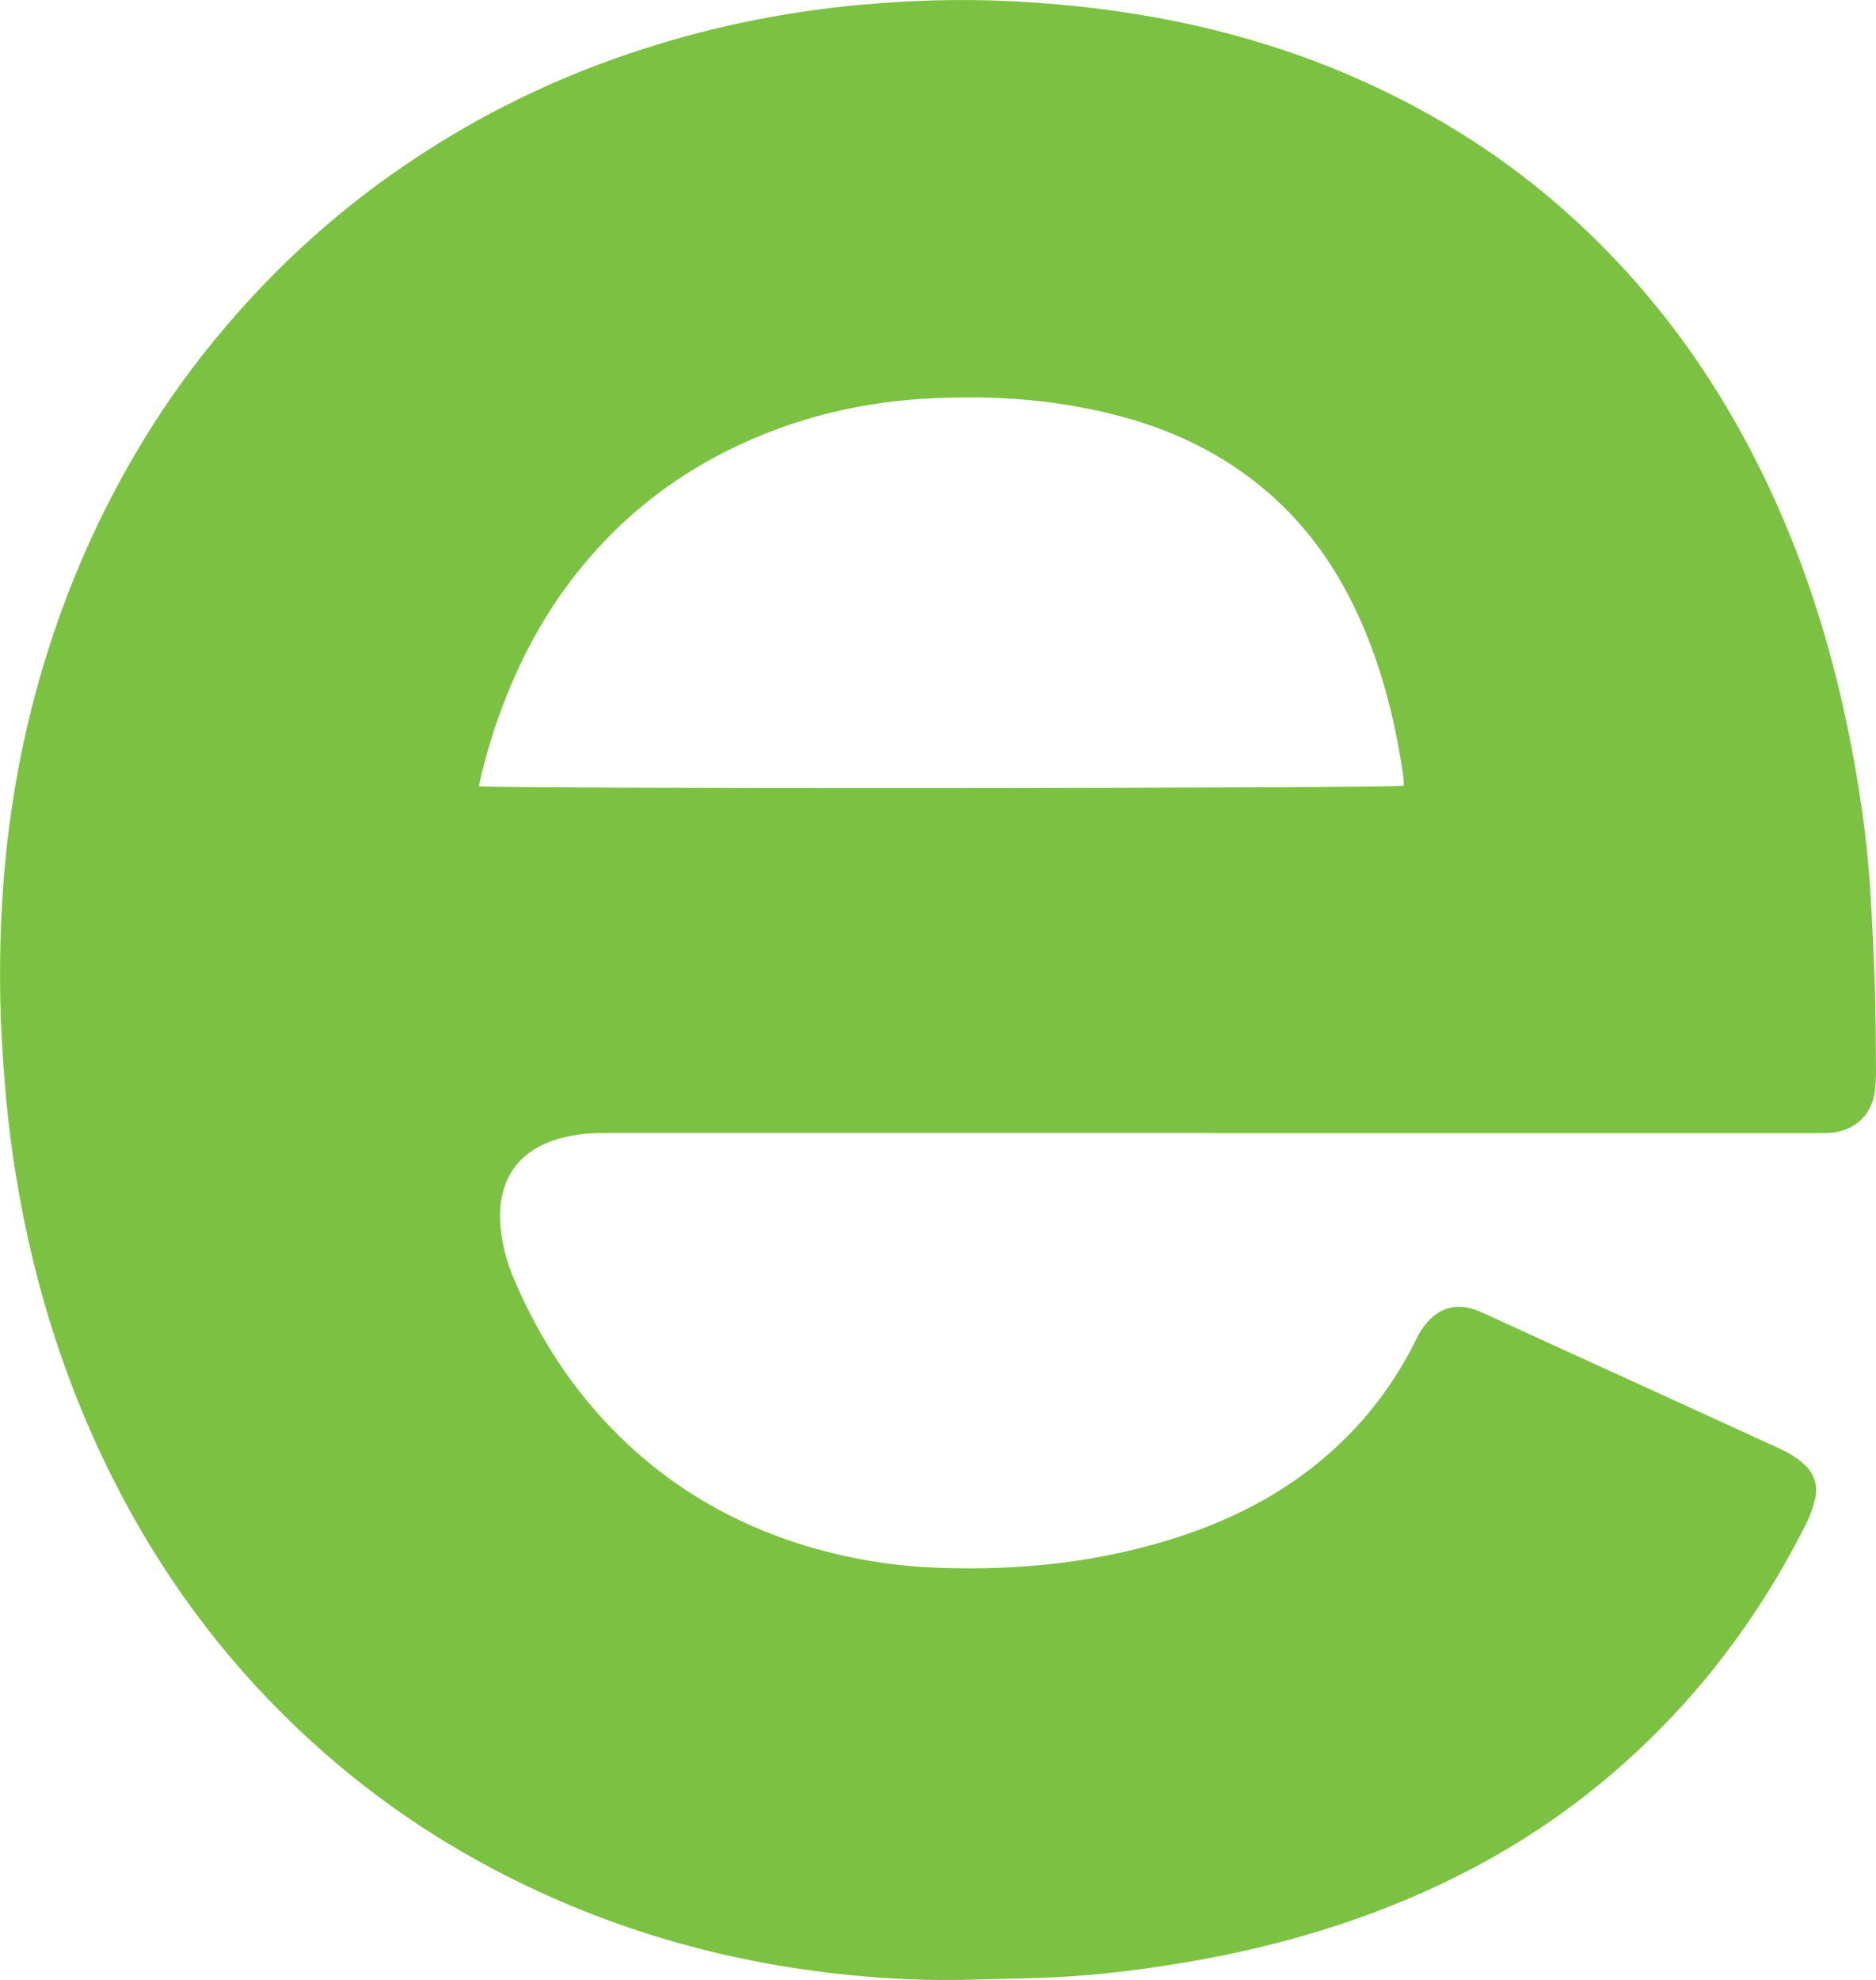 <?xml version="1.0" encoding="utf-8"?>
<svg xmlns="http://www.w3.org/2000/svg" fill="none" height="100%" overflow="visible" preserveAspectRatio="none" style="display: block;" viewBox="0 0 14.902 15.725" width="100%">
<path d="M9.622 8.998C8.012 8.998 6.402 8.998 4.792 8.998C4.656 8.998 4.521 9.014 4.393 9.058C4.091 9.161 3.96 9.4 3.973 9.692C3.98 9.859 4.022 10.02 4.089 10.173C4.288 10.635 4.558 11.05 4.918 11.404C5.298 11.779 5.743 12.05 6.245 12.226C6.637 12.362 7.041 12.436 7.458 12.451C8.127 12.475 8.782 12.403 9.418 12.187C9.915 12.018 10.361 11.761 10.729 11.38C10.933 11.17 11.1 10.931 11.233 10.671C11.247 10.644 11.258 10.616 11.275 10.589C11.377 10.414 11.539 10.315 11.774 10.424C11.924 10.493 12.076 10.562 12.226 10.631C12.866 10.924 13.507 11.215 14.146 11.509C14.208 11.537 14.267 11.574 14.318 11.617C14.408 11.692 14.445 11.792 14.417 11.908C14.401 11.973 14.379 12.039 14.349 12.098C14.086 12.621 13.763 13.103 13.37 13.538C12.892 14.065 12.341 14.496 11.712 14.83C10.992 15.211 10.226 15.447 9.426 15.583C9.019 15.652 8.609 15.7 8.197 15.71C7.872 15.717 7.547 15.733 7.222 15.719C6.198 15.674 5.213 15.453 4.279 15.022C3.618 14.718 3.017 14.324 2.48 13.835C1.858 13.27 1.353 12.612 0.961 11.867C0.542 11.071 0.272 10.228 0.128 9.342C0.077 9.035 0.045 8.726 0.024 8.415C-0.005 8.006 -0.007 7.596 0.016 7.187C0.063 6.337 0.233 5.511 0.54 4.714C0.735 4.21 0.979 3.732 1.276 3.281C1.491 2.955 1.732 2.651 1.998 2.363C2.383 1.946 2.813 1.579 3.285 1.266C3.818 0.911 4.388 0.632 4.994 0.427C5.593 0.224 6.207 0.095 6.837 0.038C7.232 0.002 7.627 -0.01 8.023 0.009C8.984 0.056 9.915 0.239 10.799 0.632C11.42 0.908 11.985 1.269 12.488 1.726C13.113 2.294 13.602 2.96 13.977 3.714C14.314 4.392 14.542 5.105 14.69 5.845C14.769 6.244 14.829 6.644 14.855 7.05C14.872 7.31 14.884 7.57 14.893 7.83C14.9 8.056 14.9 8.283 14.902 8.511C14.902 8.561 14.899 8.613 14.894 8.662C14.873 8.839 14.751 8.966 14.574 8.993C14.531 8.999 14.486 8.999 14.442 8.999C12.835 8.999 11.228 8.999 9.623 8.999L9.622 8.998ZM3.804 6.244C3.921 6.266 11.072 6.262 11.151 6.24C11.15 6.215 11.151 6.188 11.147 6.162C11.087 5.752 10.99 5.352 10.826 4.97C10.672 4.611 10.466 4.287 10.186 4.015C9.852 3.69 9.454 3.471 9.01 3.337C8.468 3.176 7.914 3.133 7.352 3.166C6.763 3.2 6.205 3.349 5.683 3.628C5.328 3.819 5.013 4.063 4.743 4.361C4.432 4.702 4.198 5.092 4.026 5.521C3.933 5.754 3.858 5.991 3.804 6.244Z" fill="#7CC242" id="Vector"/>
</svg>